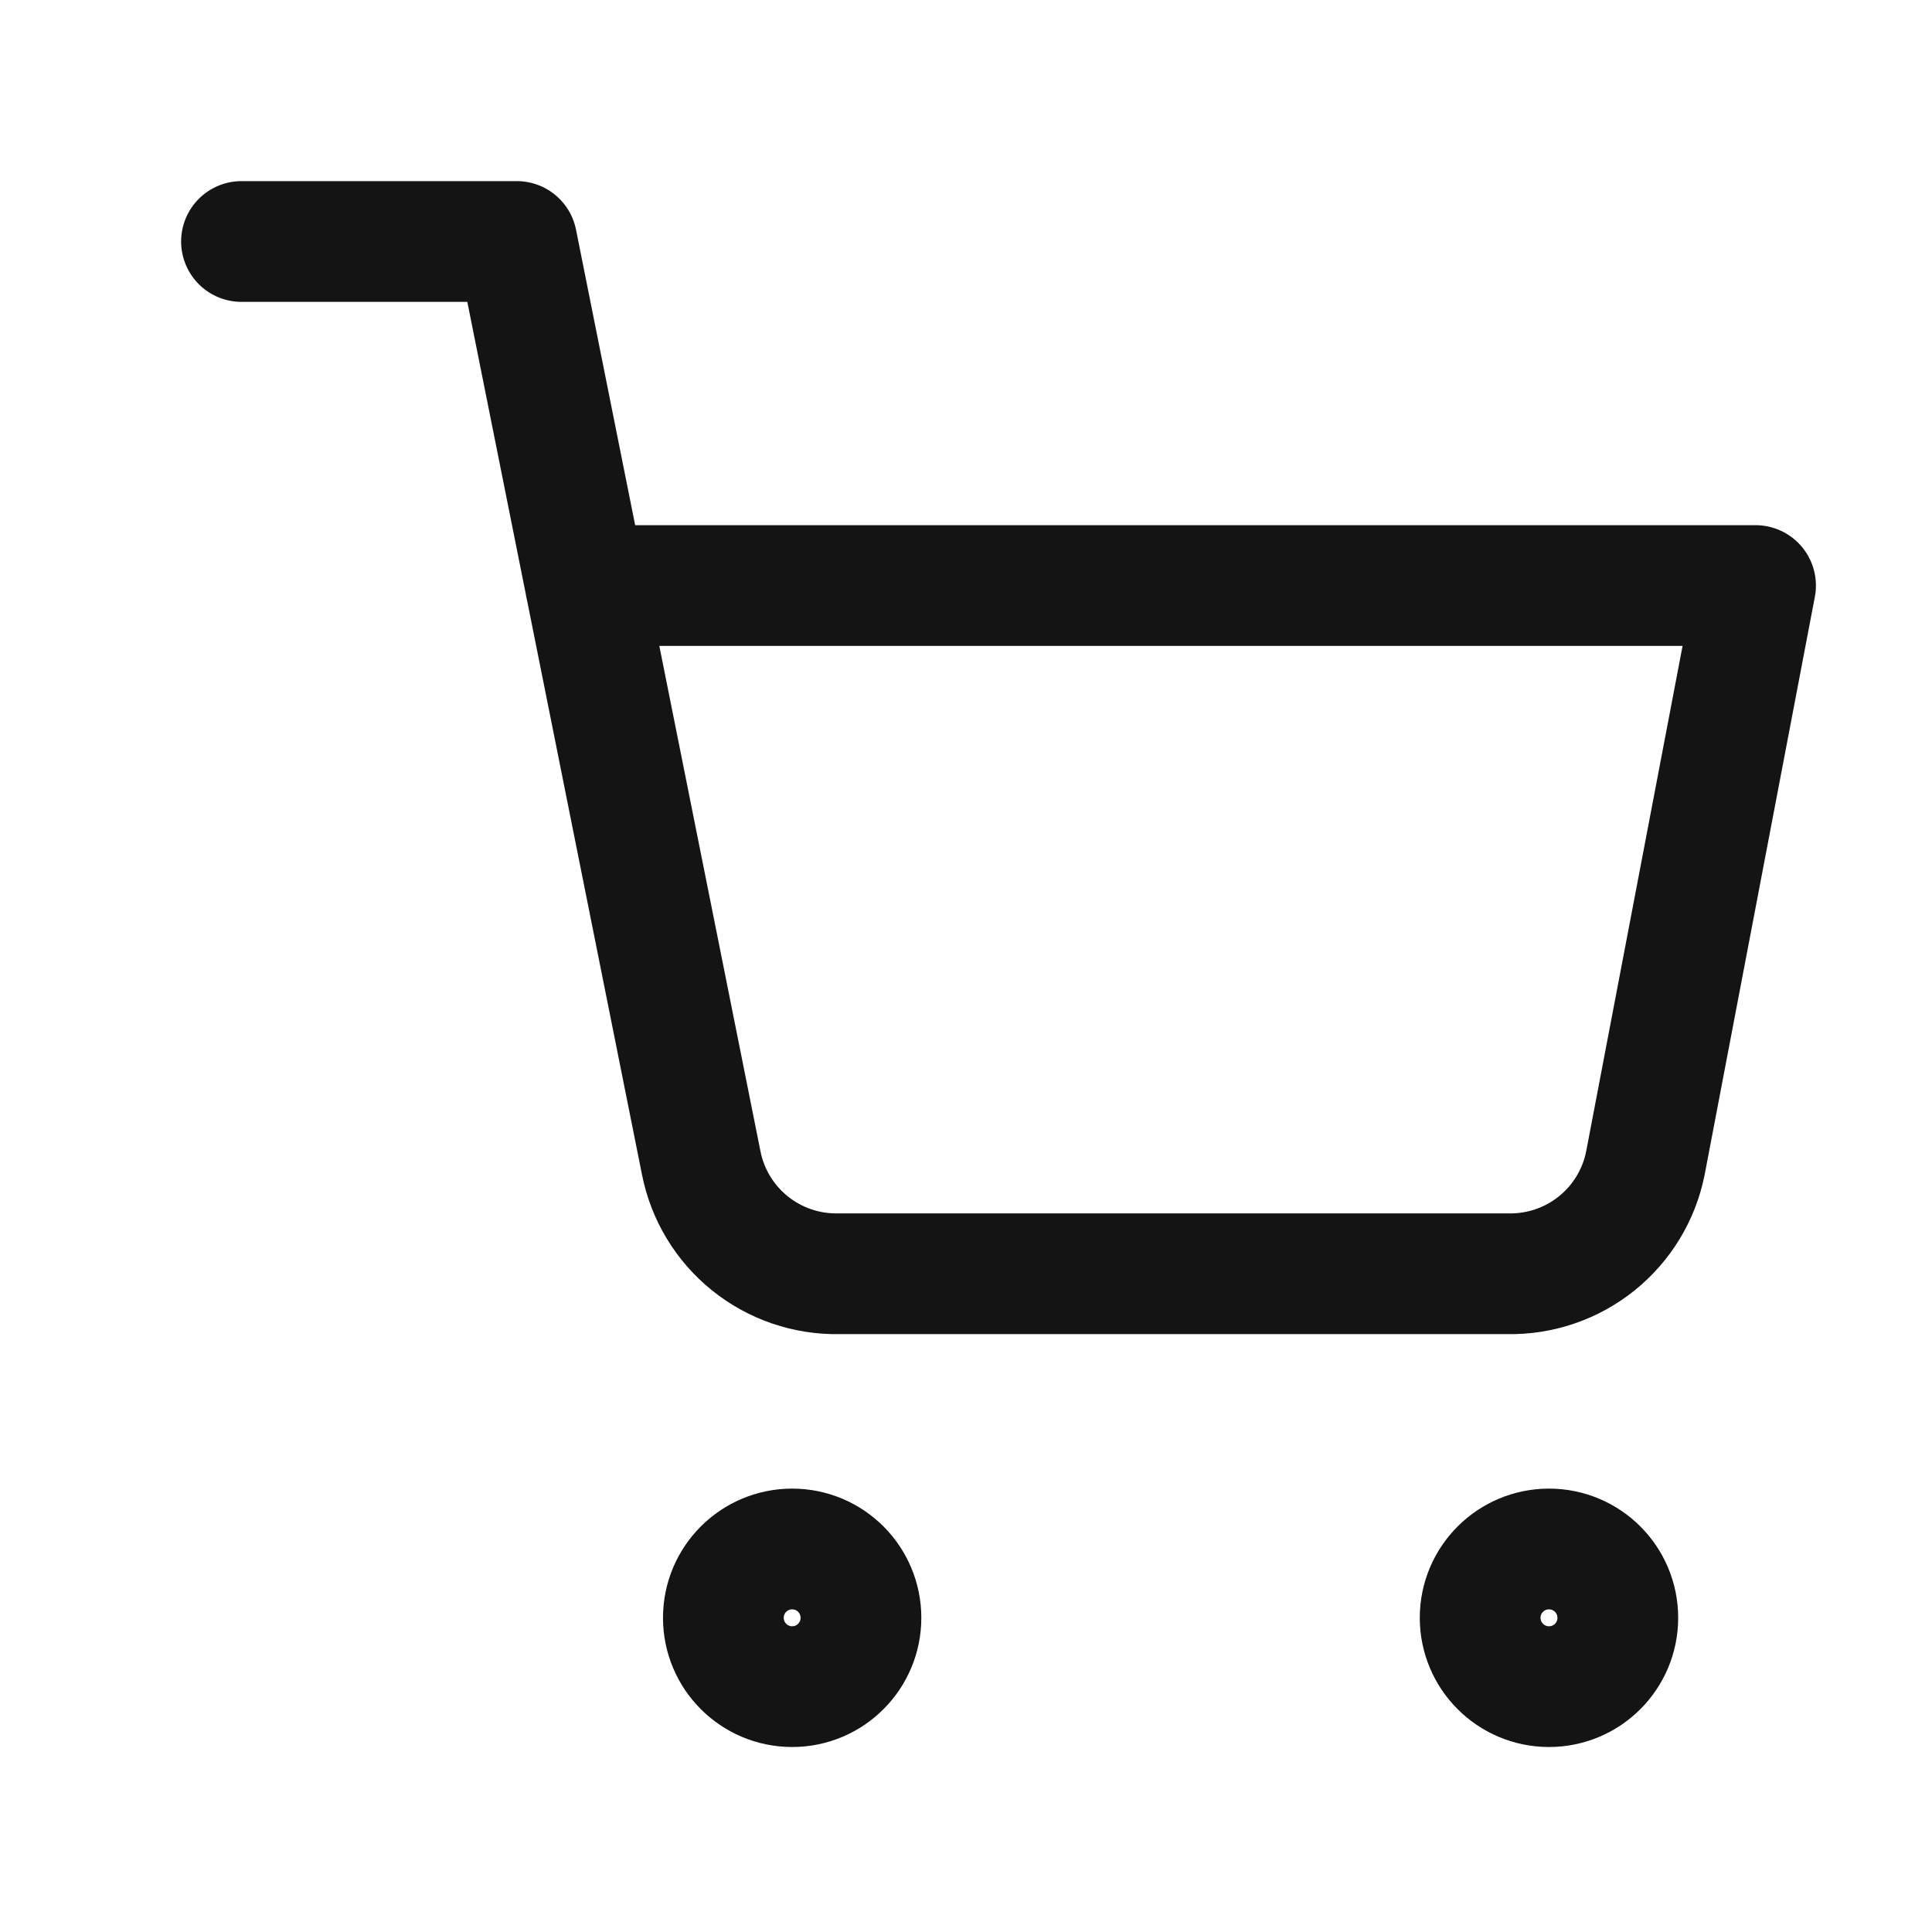 <svg width="24" height="24" viewBox="0 0 24 24" fill="none" xmlns="http://www.w3.org/2000/svg">
<path d="M9.841 20.952C10.313 20.952 10.695 20.569 10.695 20.097C10.695 19.625 10.313 19.242 9.841 19.242C9.368 19.242 8.986 19.625 8.986 20.097C8.986 20.569 9.368 20.952 9.841 20.952Z" stroke="#141414" stroke-width="1.5" stroke-linecap="round" stroke-linejoin="round"/>
<path d="M19.242 20.952C19.715 20.952 20.097 20.569 20.097 20.097C20.097 19.625 19.715 19.242 19.242 19.242C18.77 19.242 18.387 19.625 18.387 20.097C18.387 20.569 18.77 20.952 19.242 20.952Z" stroke="#141414" stroke-width="1.5" stroke-linecap="round" stroke-linejoin="round"/>
<path d="M3 3H6.42L8.711 14.447C8.789 14.841 9.003 15.194 9.316 15.446C9.628 15.697 10.019 15.831 10.421 15.823H18.73C19.131 15.831 19.523 15.697 19.835 15.446C20.148 15.194 20.362 14.841 20.44 14.447L21.808 7.274H7.274" stroke="#141414" stroke-width="1.5" stroke-linecap="round" stroke-linejoin="round"/>
</svg>
